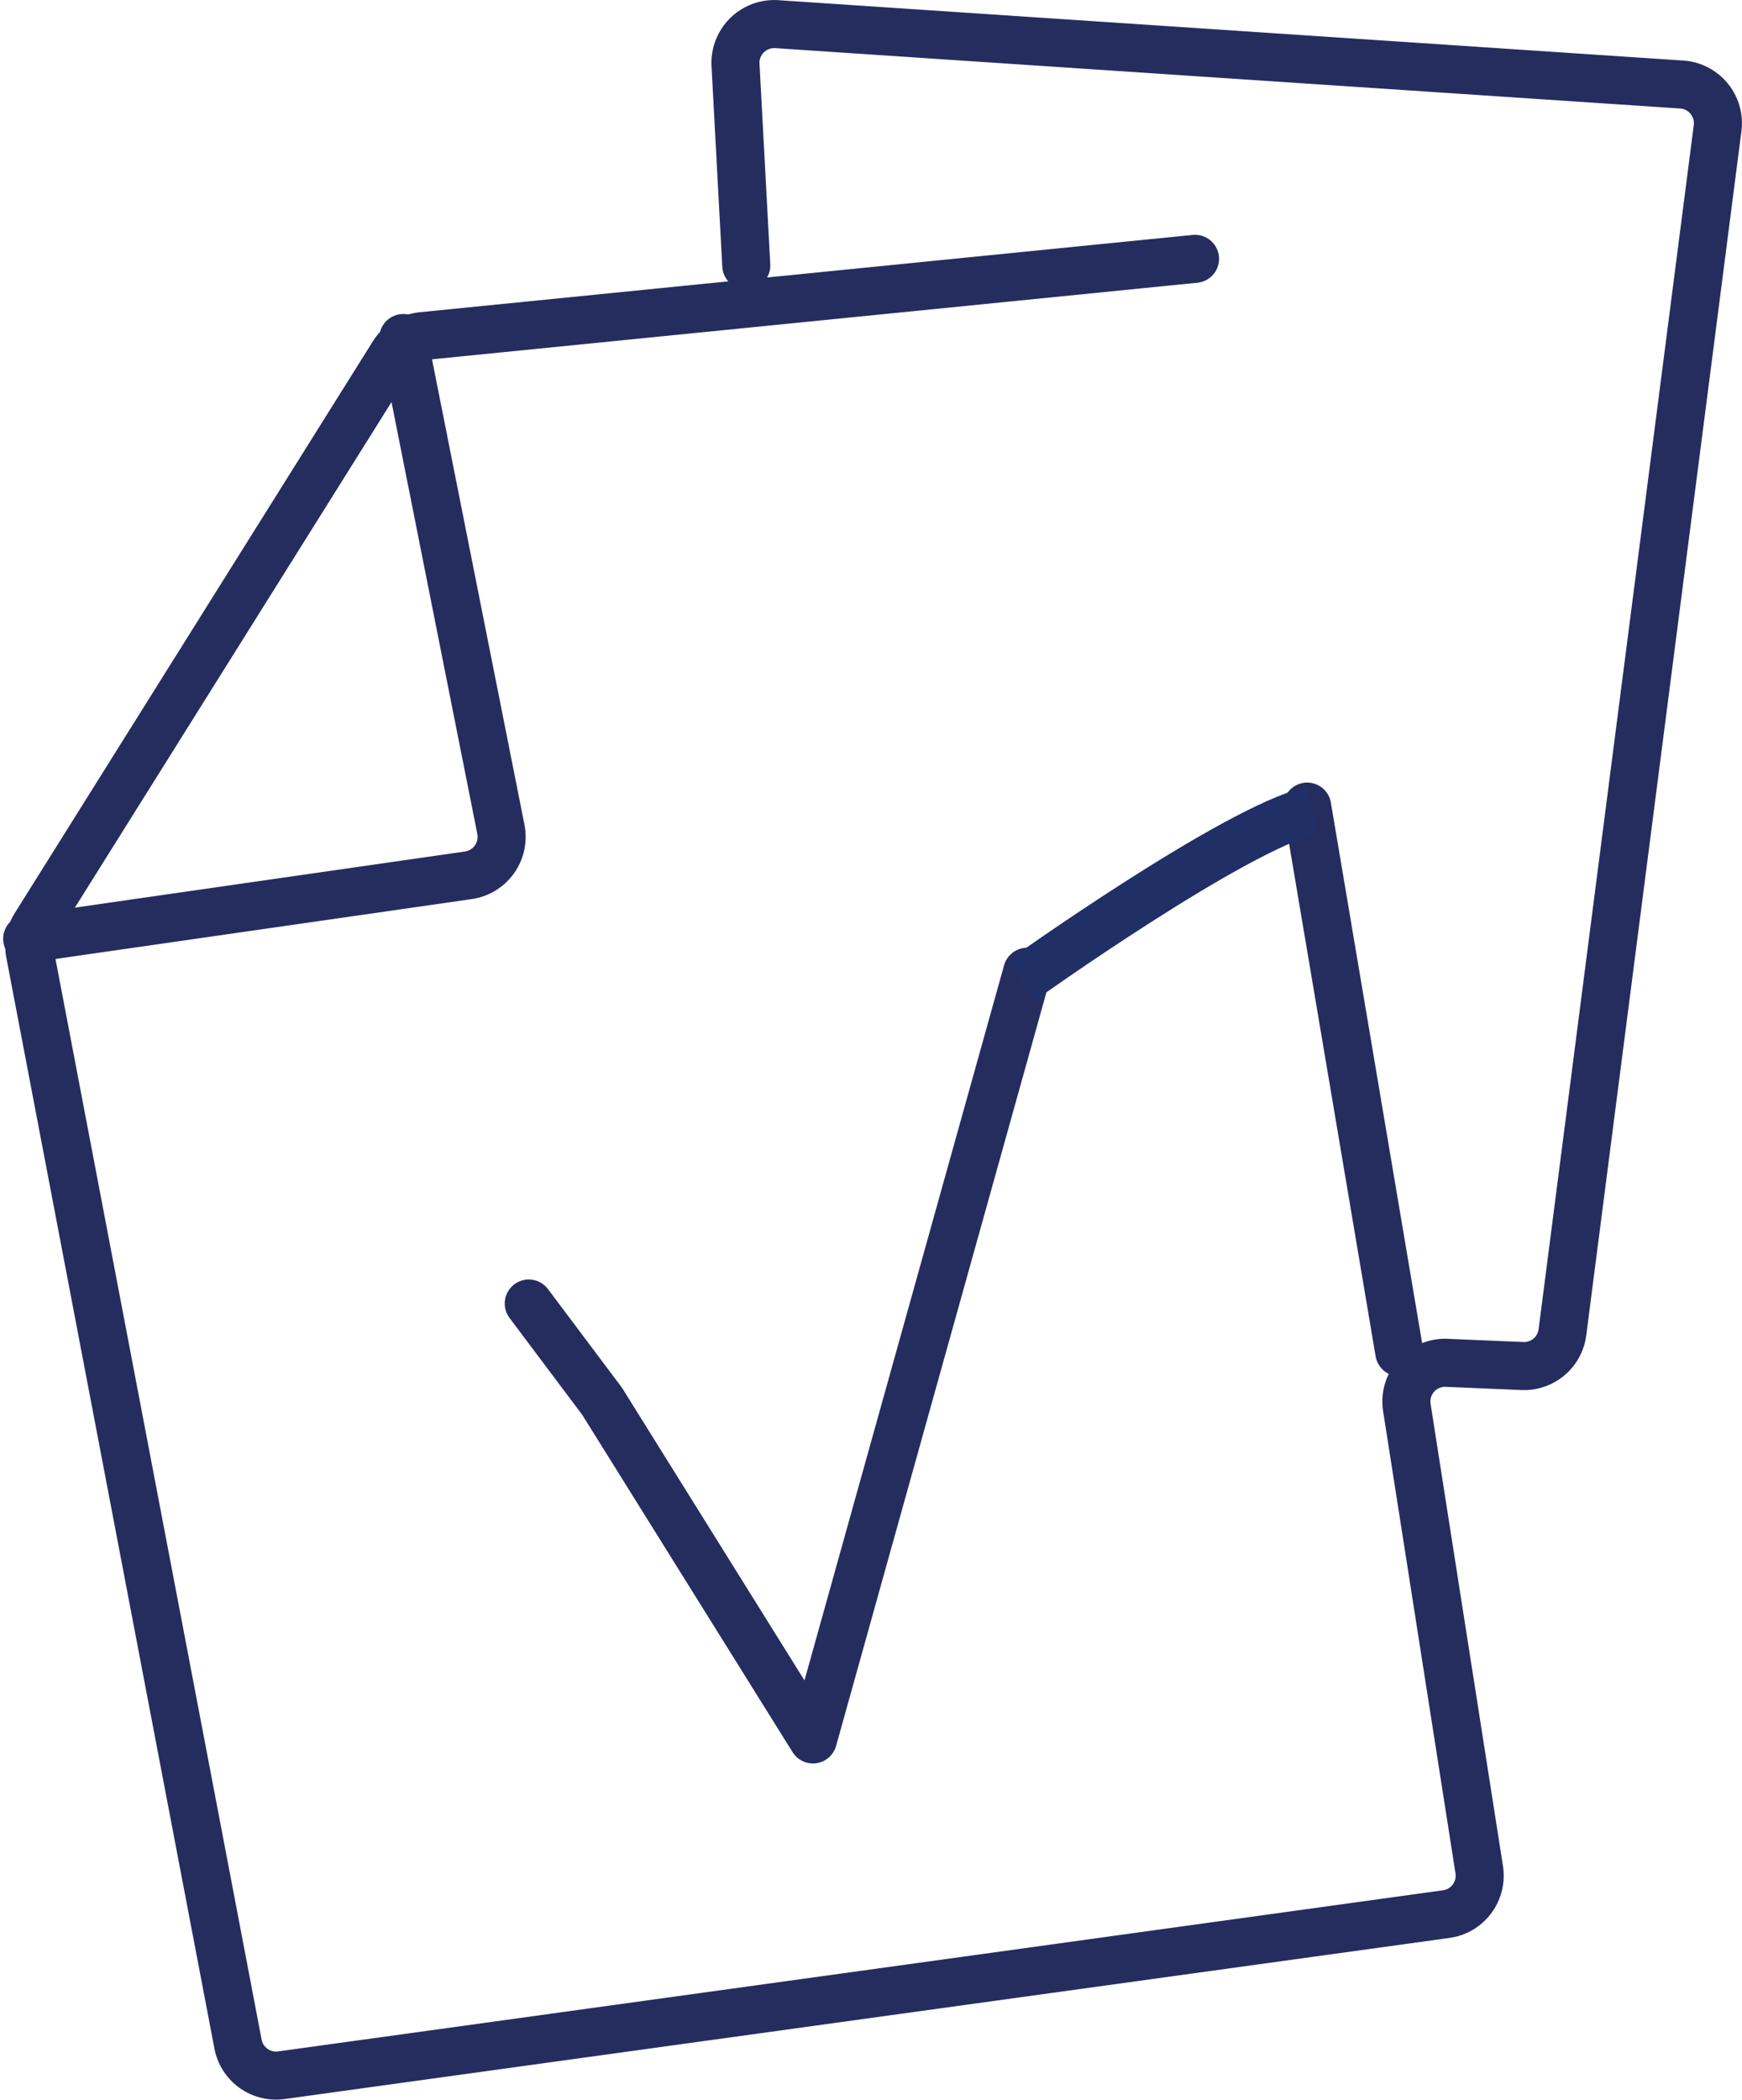 <svg xmlns="http://www.w3.org/2000/svg" viewBox="0 0 54.386 65.548">
  <g fill="none" stroke-width="1.5">
    <g stroke="#252d5f" stroke-linecap="round" stroke-linejoin="round" >
      <path d="M37.309 8.079 13.18 10.492a1.211 1.211 0 0 0-.905.562L1.099 28.894a1.2 1.2 0 0 0-.162.869l6.494 34.038a1.21 1.21 0 0 0 1.354.972l36.367-5.029a1.21 1.21 0 0 0 1.03-1.386l-2.259-14.421a1.21 1.21 0 0 1 1.246-1.4l2.361.1a1.208 1.208 0 0 0 1.25-1.054l4.844-37.582a1.21 1.21 0 0 0-1.125-1.363L24.252.754a1.211 1.211 0 0 0-1.289 1.273l.336 6.258" />
      <path d="m40.811 25.176 2.876 17.032" />
      <path d="m.849 29.301 13.774-1.981a1.212 1.212 0 0 0 1.015-1.434l-3.047-15.335" />
      <path d="m32.07 30.331-3.345 11.98-3.344 11.981-6.582-10.553-2.291-3.053" />
    </g>
    <path stroke="#202f65" d="M31.875 30.614s6.661-4.758 9.08-5.32" />
  </g>
</svg>
